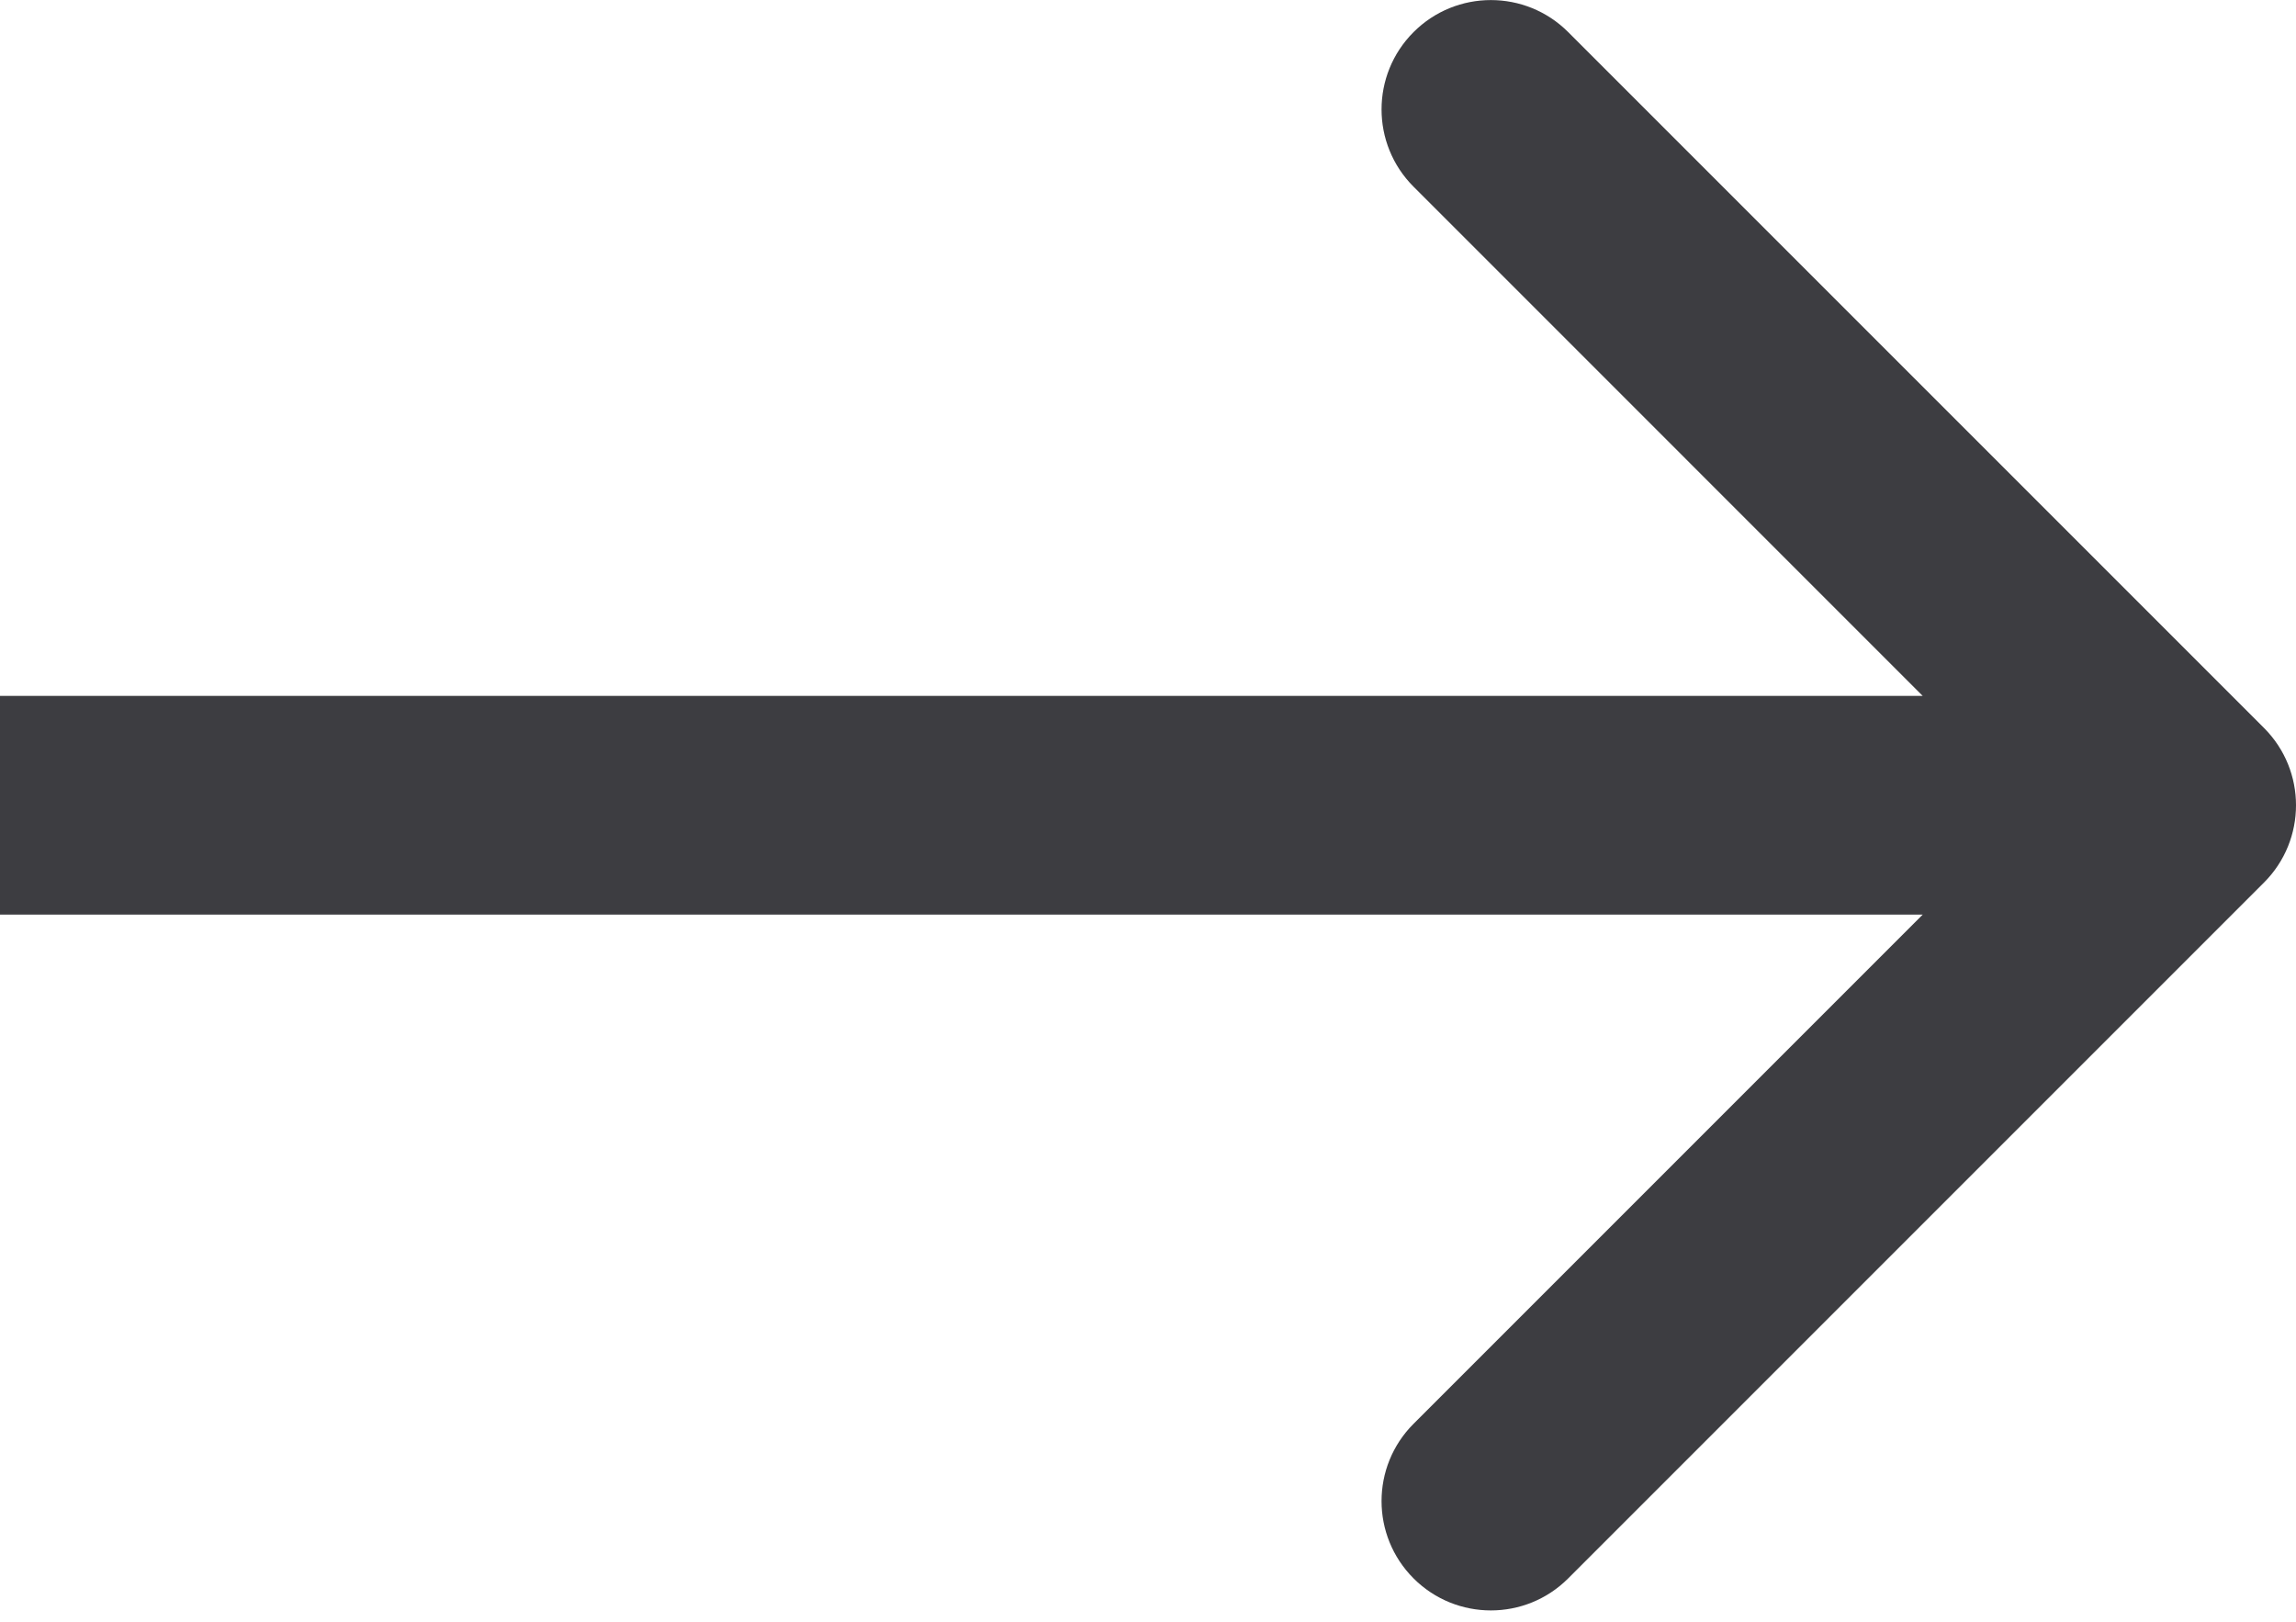<?xml version="1.0" encoding="UTF-8"?> <svg xmlns="http://www.w3.org/2000/svg" width="126" height="89" viewBox="0 0 126 89" fill="none"> <path d="M124.243 48.43C126.586 46.087 126.586 42.288 124.243 39.945L86.059 1.761C83.716 -0.582 79.917 -0.582 77.574 1.761C75.231 4.104 75.231 7.903 77.574 10.246L111.515 44.188L77.574 78.129C75.231 80.472 75.231 84.271 77.574 86.614C79.917 88.957 83.716 88.957 86.059 86.614L124.243 48.43ZM0 50.188H120V38.188H0V50.188Z" fill="#28282D" fill-opacity="0.9"></path> </svg> 